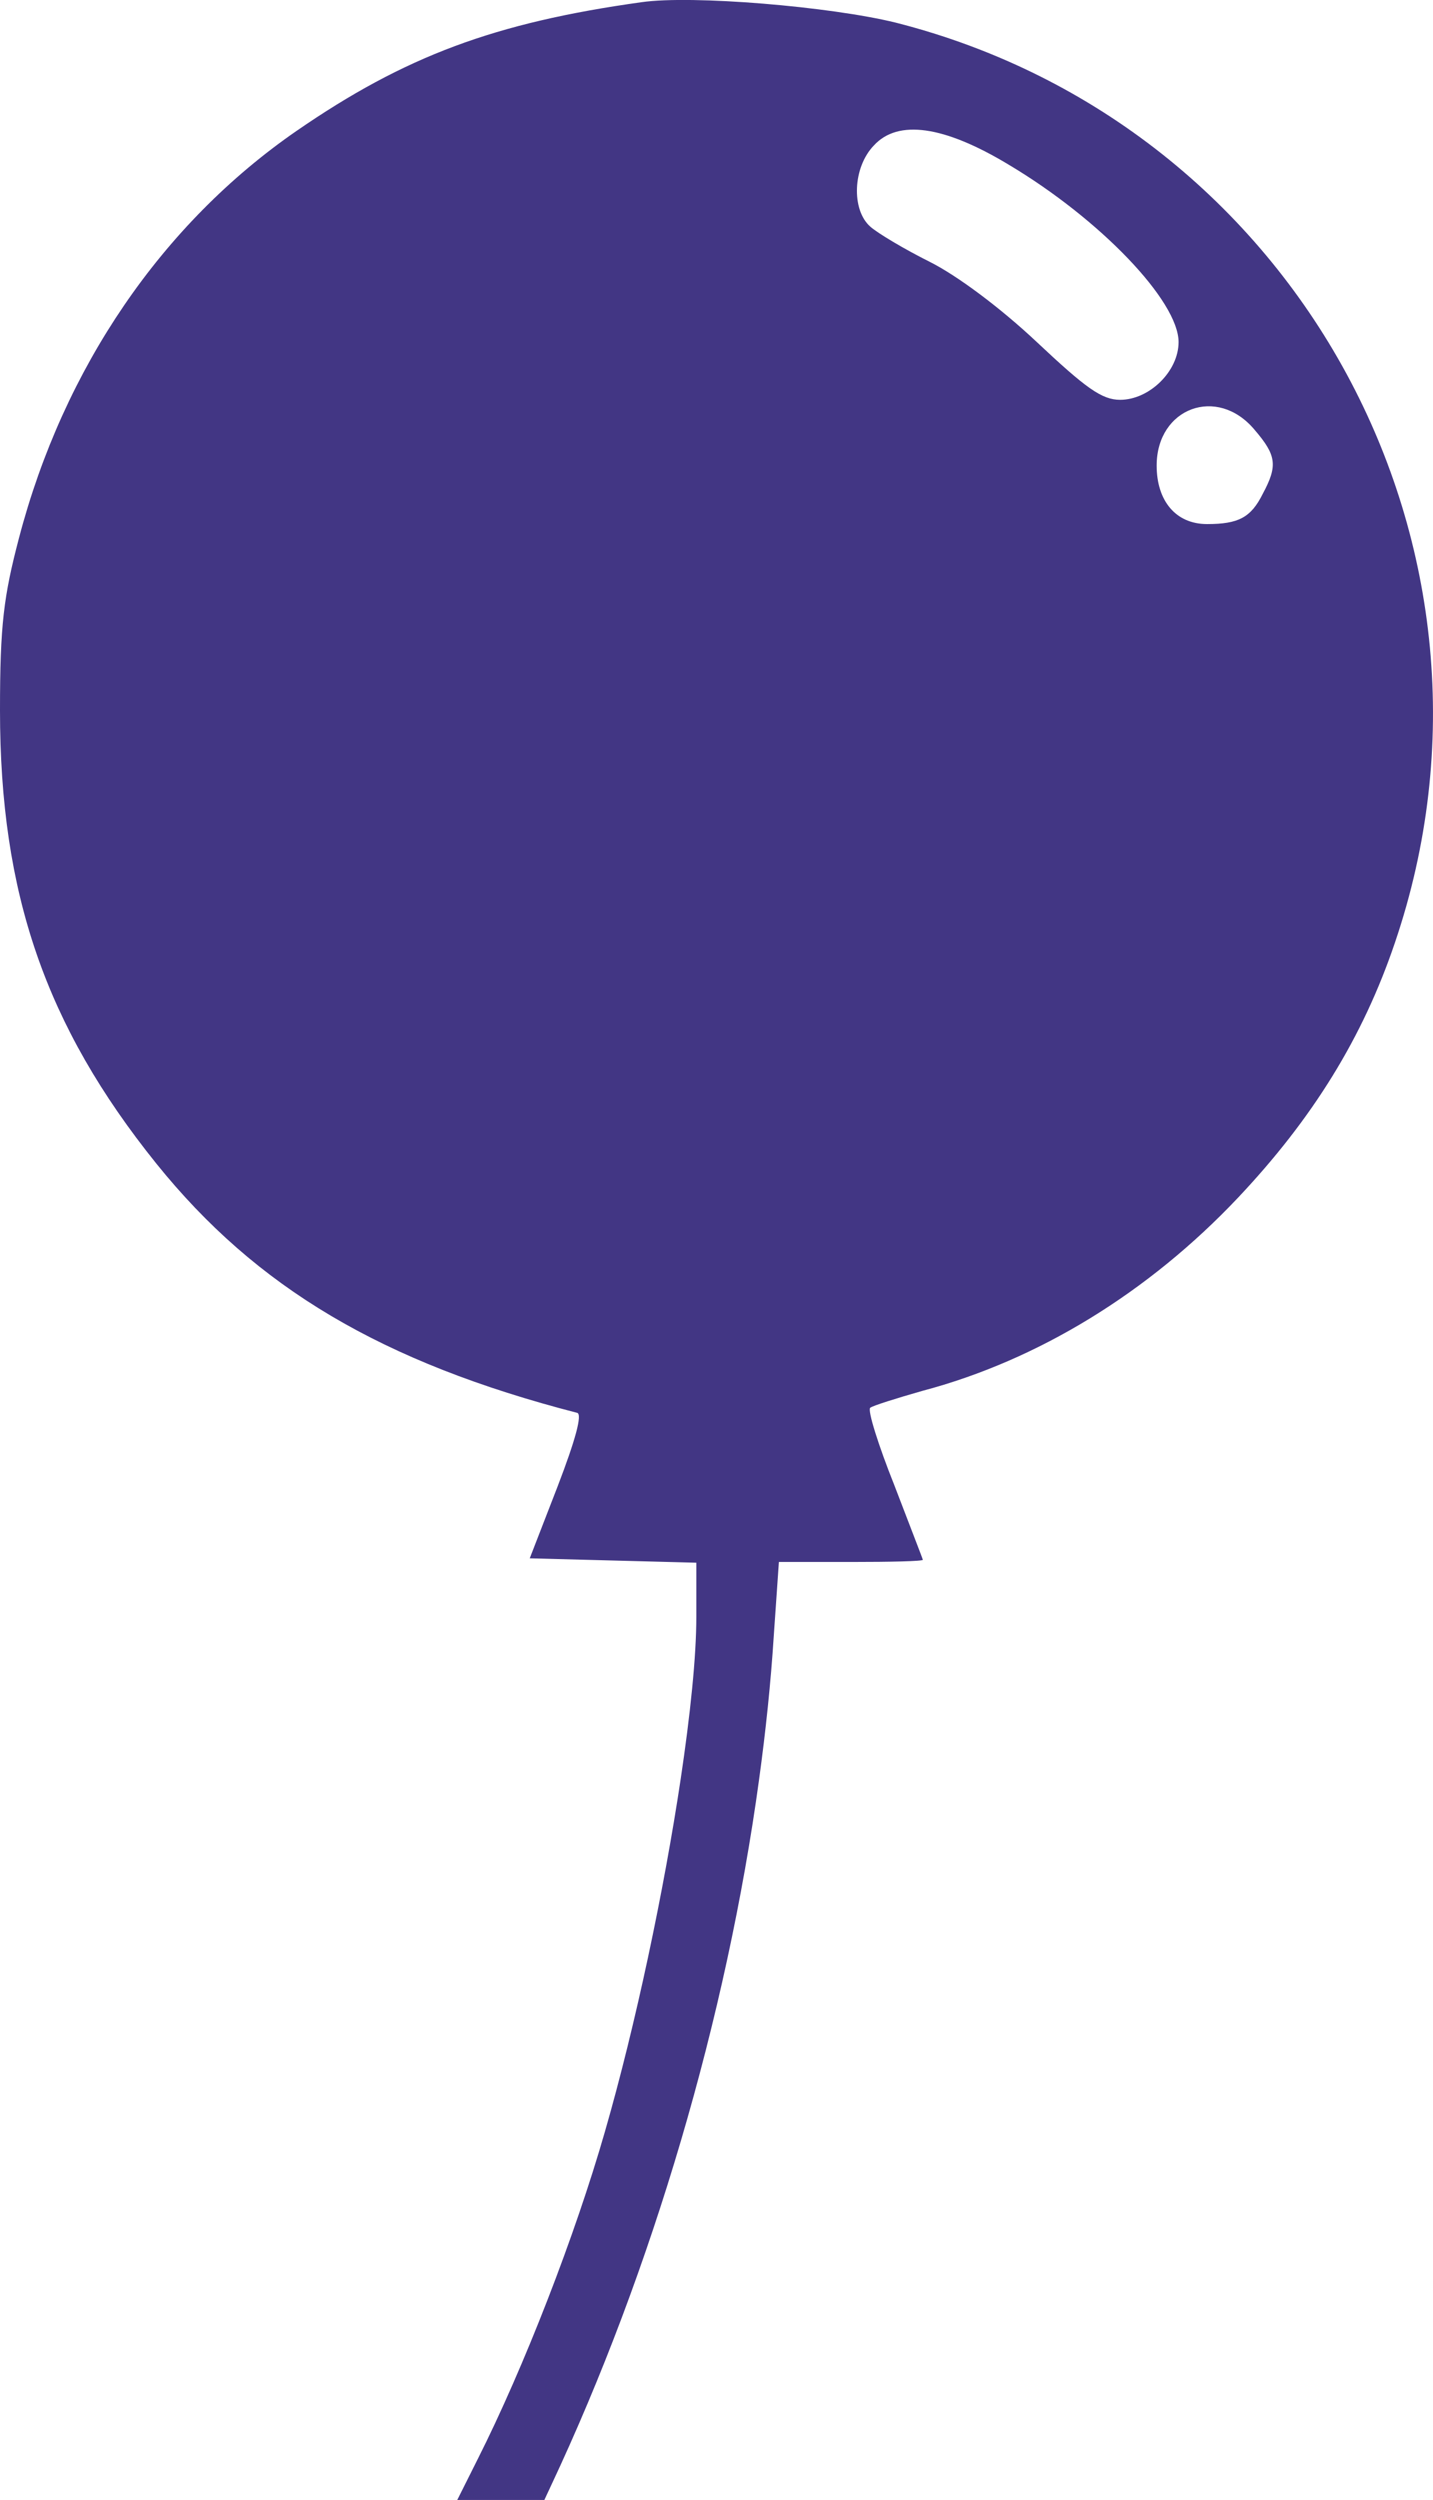<?xml version="1.0" encoding="UTF-8"?><svg id="Layer_1" xmlns="http://www.w3.org/2000/svg" viewBox="0 0 196.12 342.04"><defs><style>.cls-1{fill:#423684;stroke-width:0px;}</style></defs><path class="cls-1" d="M122.6,3.1C113.7.9,94.7-.7,87.8.3c-20.1,2.8-32.4,7.4-47.2,17.6C22.2,30.6,8.7,50.3,2.6,73.6c-2.1,8-2.6,11.9-2.6,23.6,0,25,6.2,43.1,21.4,62,13.7,17,30.9,27.2,57.6,34.1.7.2-.2,3.6-2.7,10.1l-3.8,9.8,11.4.3,11.4.3v7.4c0,5.4-.81,13.32-2.16,22.32-2.28,15.17-6.13,33.46-10.34,48.08-4.1,14.3-11.1,32.3-17.4,44.8l-2.82,5.63h11.92c.29-.63.59-1.28.9-1.93,13.92-29.59,24.05-64.19,28.48-96.58.92-6.69,1.61-13.29,2.02-19.72l.7-10.1h9.9c5.4,0,9.8-.1,9.8-.3,0-.1-1.8-4.7-3.9-10.2-2.2-5.5-3.7-10.3-3.3-10.6.4-.3,3.6-1.3,7.1-2.3,15.9-4.2,31-13.5,43.2-26.4,10.2-10.8,17.1-21.9,21.5-34.9,18.3-53.8-13.2-111.9-68.3-125.9ZM141.9,46.8c-5-4.7-10.9-9.1-14.7-11-3.4-1.7-7.1-3.9-8.1-4.8-2.6-2.3-2.4-8.1.5-11.1,3.3-3.6,9.6-2.7,18.4,2.6,12.6,7.5,23.3,18.7,23.3,24.3,0,4-4,7.9-8,7.9-2.5,0-4.7-1.6-11.4-7.9ZM172.8,67.6c-1.6,3.2-3.3,4.1-7.6,4.1s-6.9-3.2-6.9-8c0-7.9,8.3-11,13.4-4.9,3,3.5,3.2,4.9,1.1,8.8Z"/></svg>